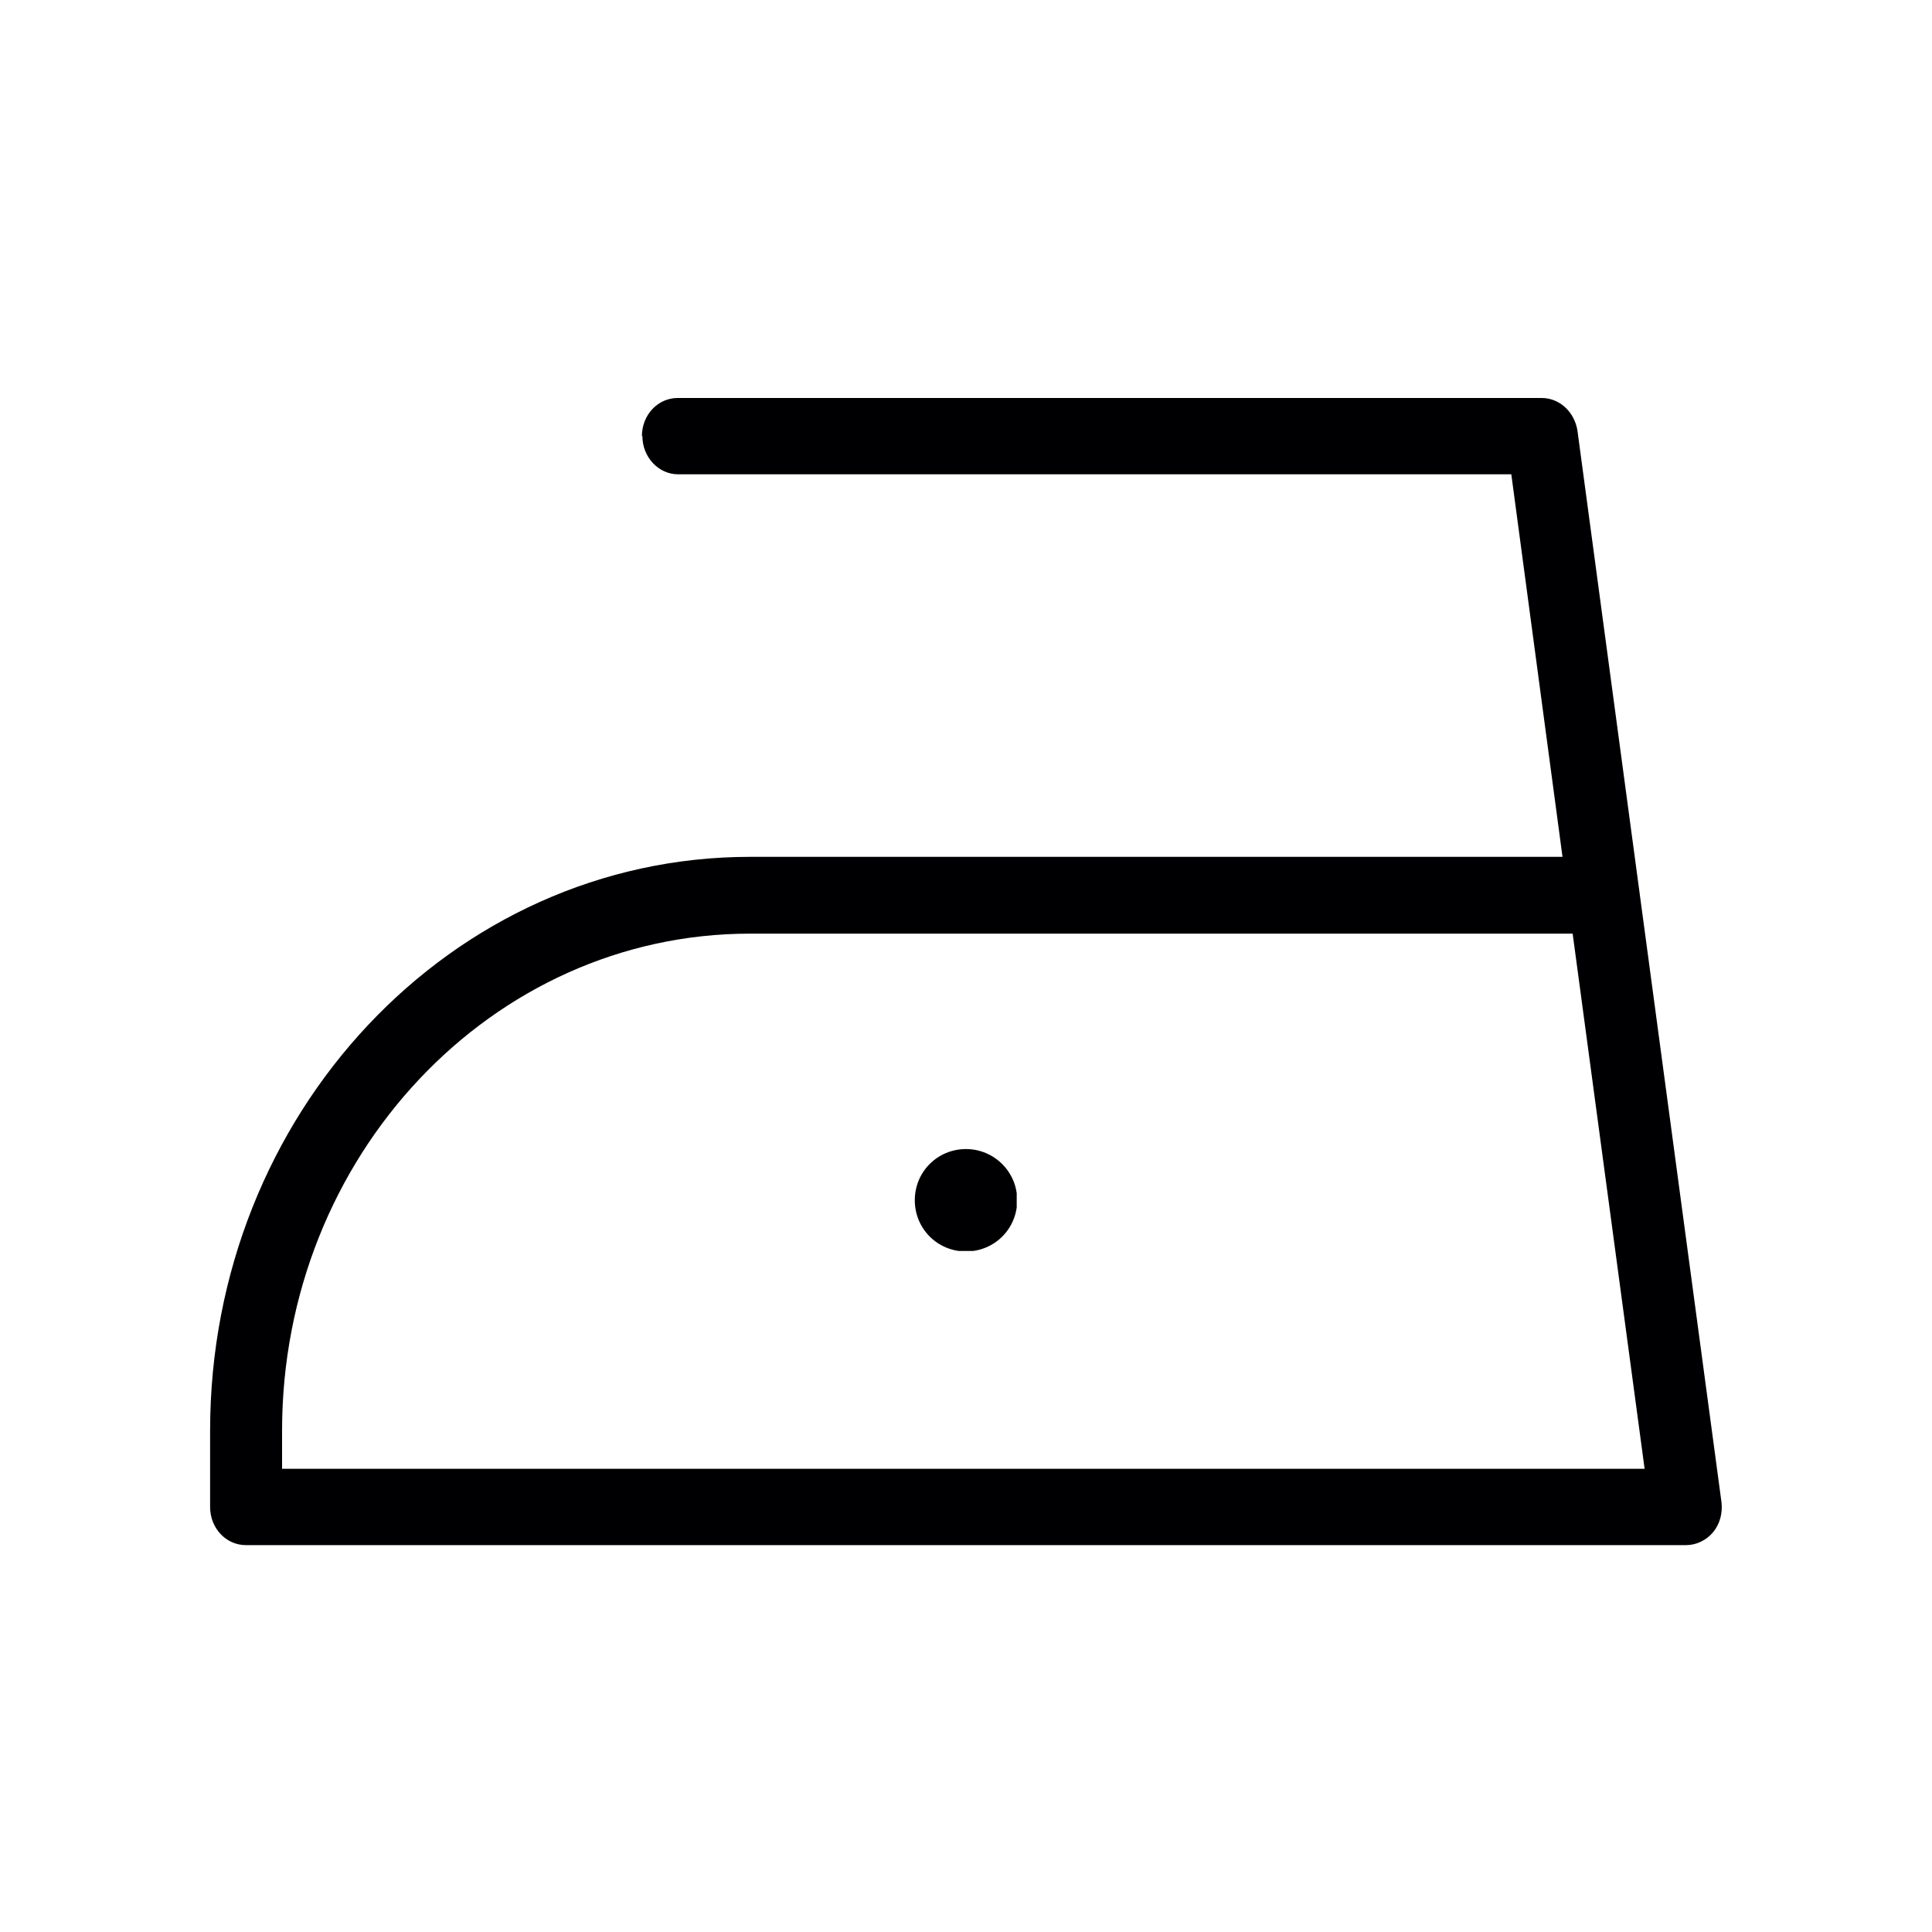 <?xml version="1.0" encoding="UTF-8"?><svg id="Layer_1" xmlns="http://www.w3.org/2000/svg" xmlns:xlink="http://www.w3.org/1999/xlink" viewBox="0 0 40 40"><defs><style>.cls-1{clip-path:url(#clippath-1);}.cls-2{clip-rule:evenodd;fill:none;}.cls-3{fill:#000003;fill-rule:evenodd;}.cls-4{clip-path:url(#clippath);}</style><clipPath id="clippath"><path class="cls-2" d="M18.94,23.79h2.11v2.11h-2.11v-2.11ZM18.94,23.79"/></clipPath><clipPath id="clippath-1"><path class="cls-2" d="M4.35,8.24h31.31v23.76H4.35V8.24ZM4.35,8.24"/></clipPath></defs><g class="cls-4"><path class="cls-3" d="M20,23.79c.58,0,1.06.47,1.06,1.06s-.47,1.06-1.06,1.06-1.06-.47-1.06-1.06.47-1.06,1.06-1.06ZM20,23.79"/></g><g class="cls-1"><path class="cls-3" d="M13.29,9.03c0-.44.33-.79.74-.79h17.89c.37,0,.68.29.74.68l2.98,22.17c.03.23-.03.46-.17.63-.14.17-.35.27-.56.27H5.09c-.41,0-.74-.35-.74-.79v-1.58c0-6.56,5-11.88,11.18-11.88h16.82l-1.06-7.92H14.04c-.41,0-.74-.36-.74-.79h0ZM32.55,19.33H15.53c-5.35,0-9.69,4.61-9.69,10.29v.79h28.21l-1.49-11.08ZM32.55,19.33"/></g></svg>